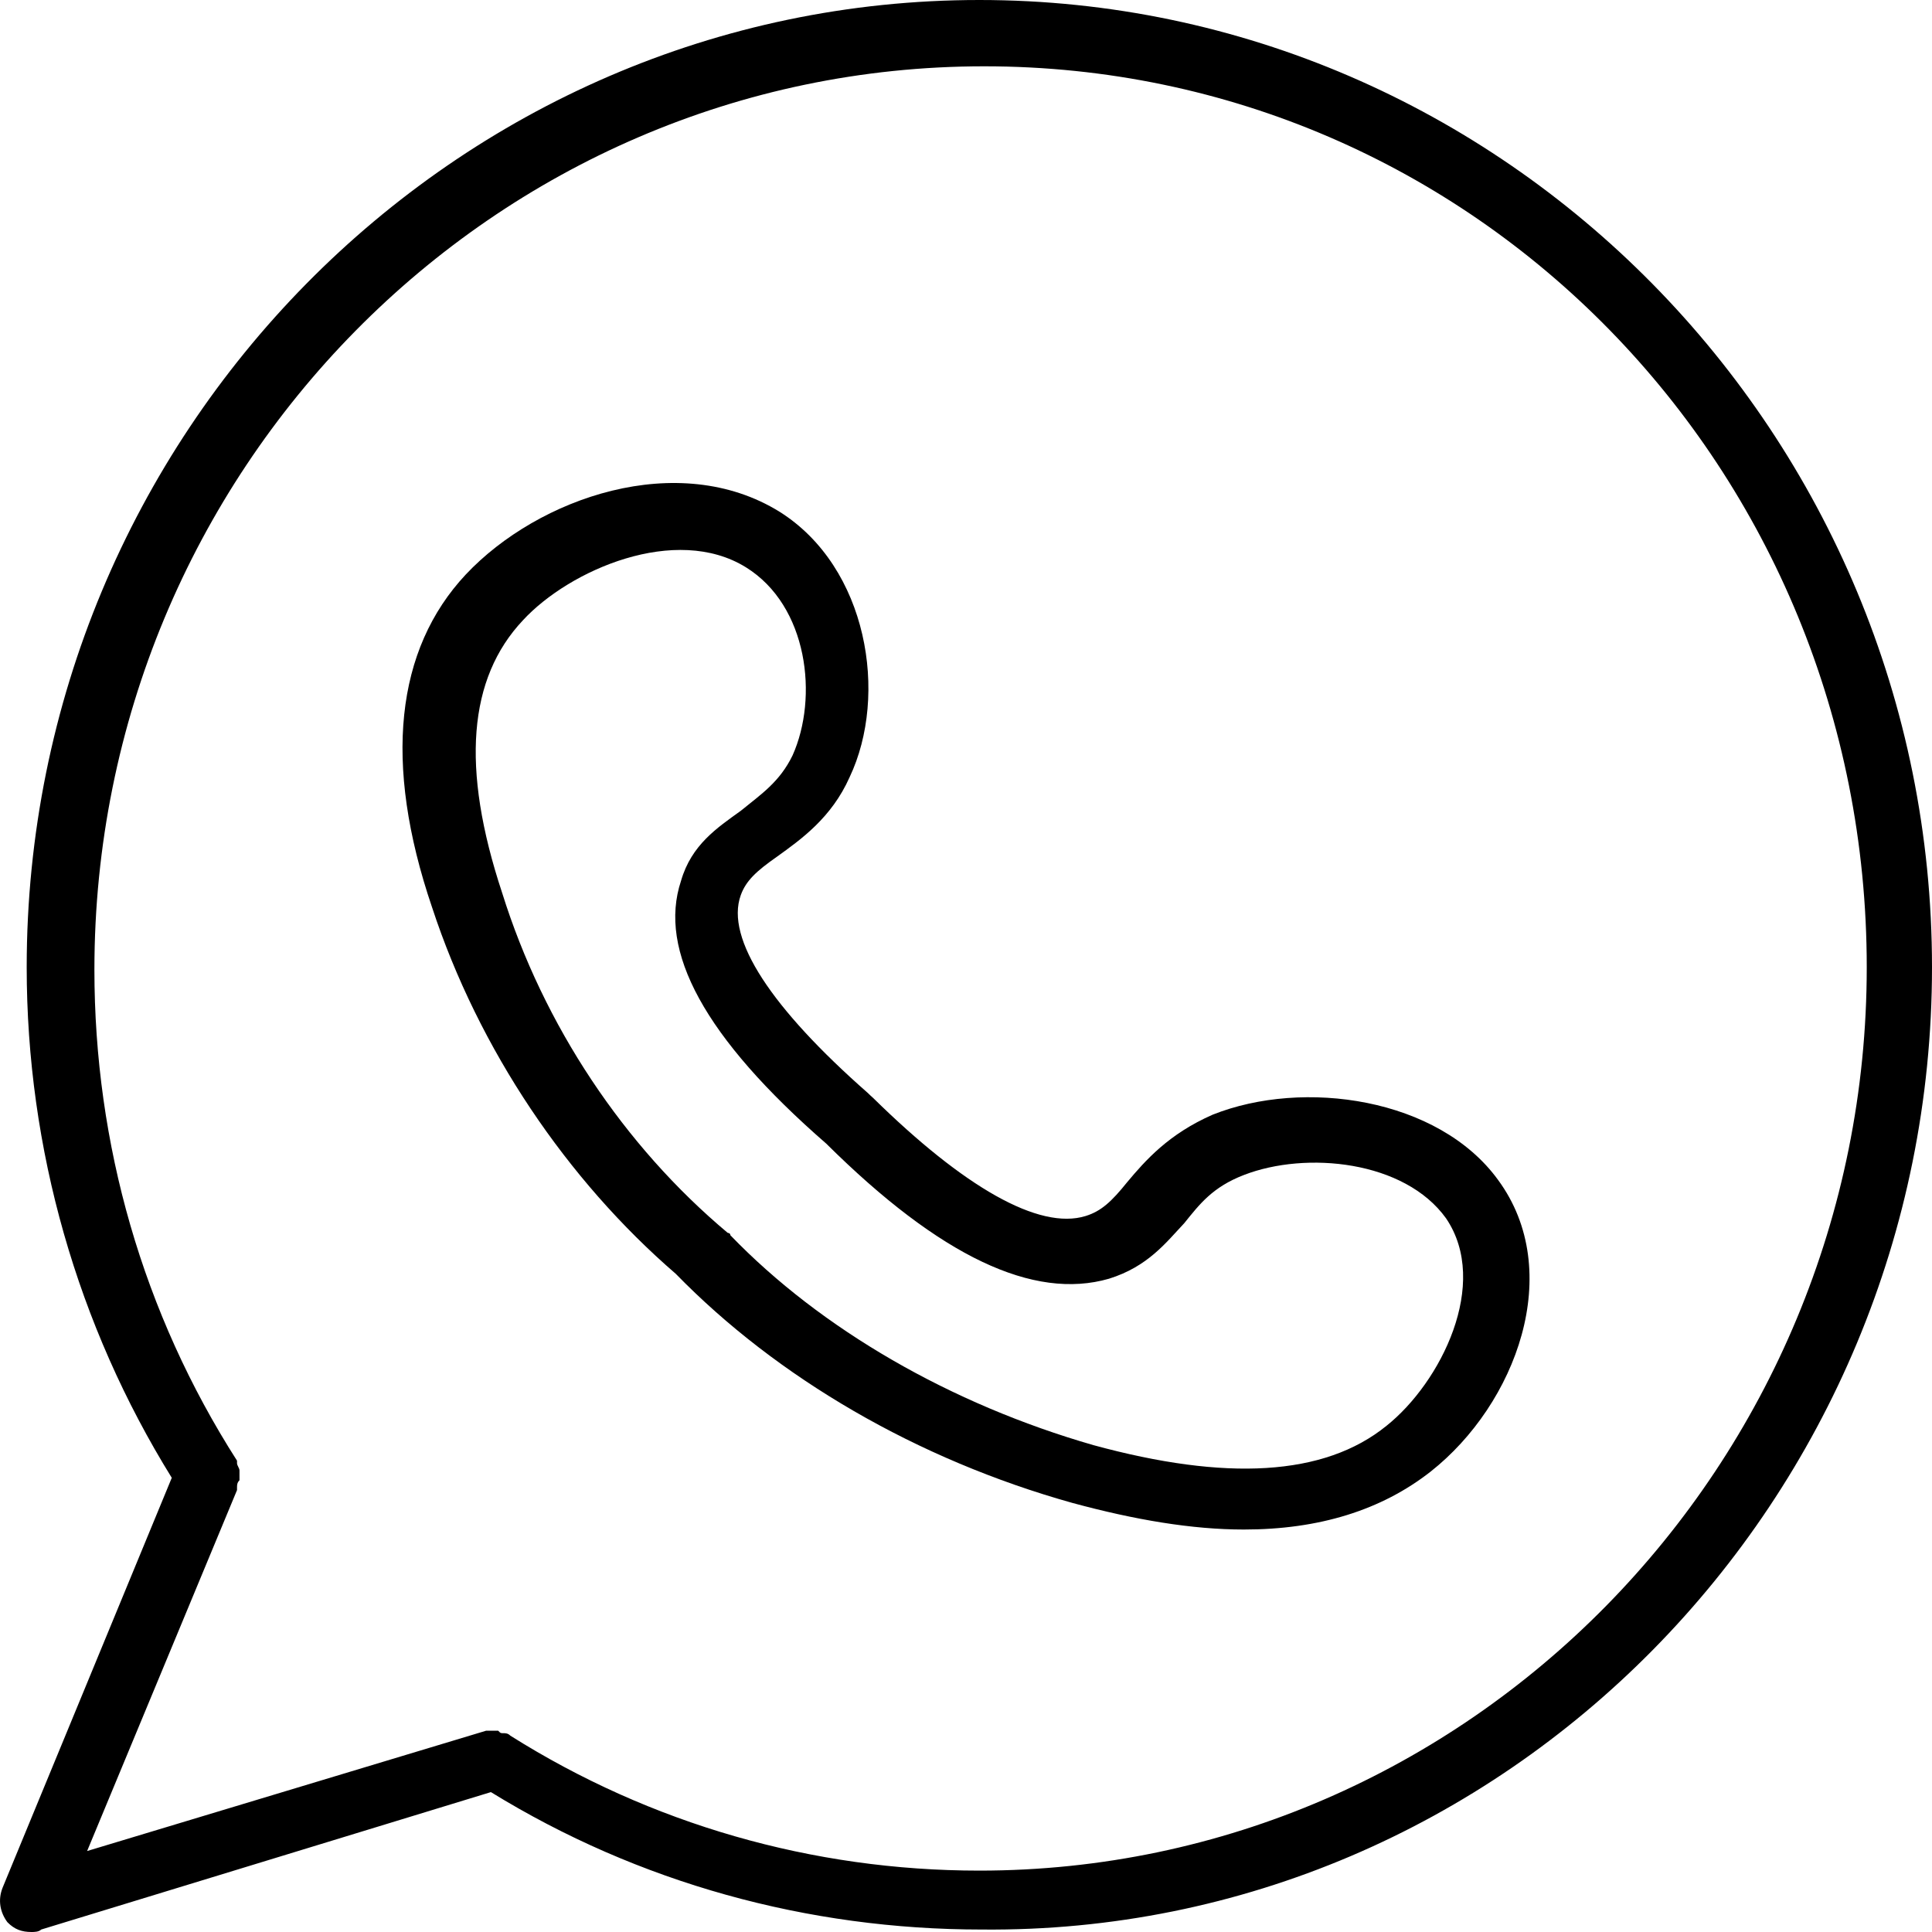 <svg width="22" height="22" viewBox="0 0 22 22" fill="none" xmlns="http://www.w3.org/2000/svg">
<path d="M13.809 12.693C13.307 12.913 13.042 13.215 12.835 13.462C12.658 13.682 12.54 13.792 12.362 13.847C11.831 14.011 10.974 13.517 9.941 12.501C9.941 12.501 9.941 12.501 9.911 12.474C9.911 12.474 9.911 12.474 9.882 12.446C8.789 11.485 8.257 10.689 8.435 10.194C8.494 10.03 8.612 9.92 8.848 9.755C9.114 9.563 9.468 9.316 9.675 8.849C10.118 7.915 9.882 6.46 8.878 5.828C7.726 5.114 6.131 5.663 5.304 6.542C4.507 7.393 4.359 8.684 4.92 10.332C5.452 11.952 6.456 13.435 7.696 14.506C8.848 15.687 10.443 16.62 12.215 17.115C12.924 17.307 13.573 17.417 14.164 17.417C15.02 17.417 15.729 17.197 16.29 16.758C17.265 15.989 17.826 14.478 17.058 13.435C16.379 12.501 14.843 12.281 13.809 12.693ZM15.788 16.236C15.079 16.812 13.957 16.867 12.451 16.456C10.827 15.989 9.35 15.137 8.317 14.066C8.317 14.039 8.287 14.039 8.287 14.039C7.106 13.05 6.19 11.677 5.718 10.167C5.245 8.739 5.334 7.723 5.954 7.064C6.486 6.487 7.696 5.965 8.494 6.46C9.202 6.899 9.321 7.942 9.025 8.602C8.878 8.904 8.671 9.041 8.435 9.233C8.169 9.425 7.874 9.618 7.755 10.03C7.49 10.826 8.021 11.815 9.409 13.023C10.709 14.313 11.772 14.808 12.628 14.561C13.071 14.423 13.278 14.149 13.485 13.929C13.662 13.709 13.809 13.517 14.164 13.38C14.873 13.105 15.995 13.215 16.467 13.874C16.969 14.616 16.408 15.742 15.788 16.236Z" fill="black"/>
<path d="M11.152 0C5.177 0 0.304 4.948 0.304 11.014C0.304 13.083 0.882 15.095 1.956 16.828L0.029 21.497C-0.026 21.637 0.001 21.776 0.084 21.888C0.166 21.972 0.249 22 0.359 22C0.387 22 0.442 22 0.469 21.972L5.59 20.407C7.27 21.441 9.197 21.972 11.18 21.972C17.127 22.028 22 17.08 22 11.014C22 4.948 17.127 0 11.152 0ZM11.152 21.301C9.252 21.301 7.407 20.77 5.811 19.764C5.783 19.736 5.756 19.736 5.728 19.736C5.7 19.736 5.7 19.736 5.673 19.708C5.645 19.708 5.618 19.708 5.618 19.708C5.59 19.708 5.563 19.708 5.535 19.708L0.992 21.078L2.699 16.968V16.94C2.699 16.912 2.699 16.884 2.727 16.856C2.727 16.828 2.727 16.8 2.727 16.8C2.727 16.773 2.727 16.745 2.727 16.745C2.727 16.717 2.699 16.689 2.699 16.661V16.633C1.626 14.956 1.075 13.027 1.075 11.042C1.075 5.367 5.618 0.755 11.207 0.755C16.796 0.755 21.257 5.339 21.257 11.014C21.257 16.689 16.714 21.301 11.152 21.301Z" fill="black"/>
</svg>
